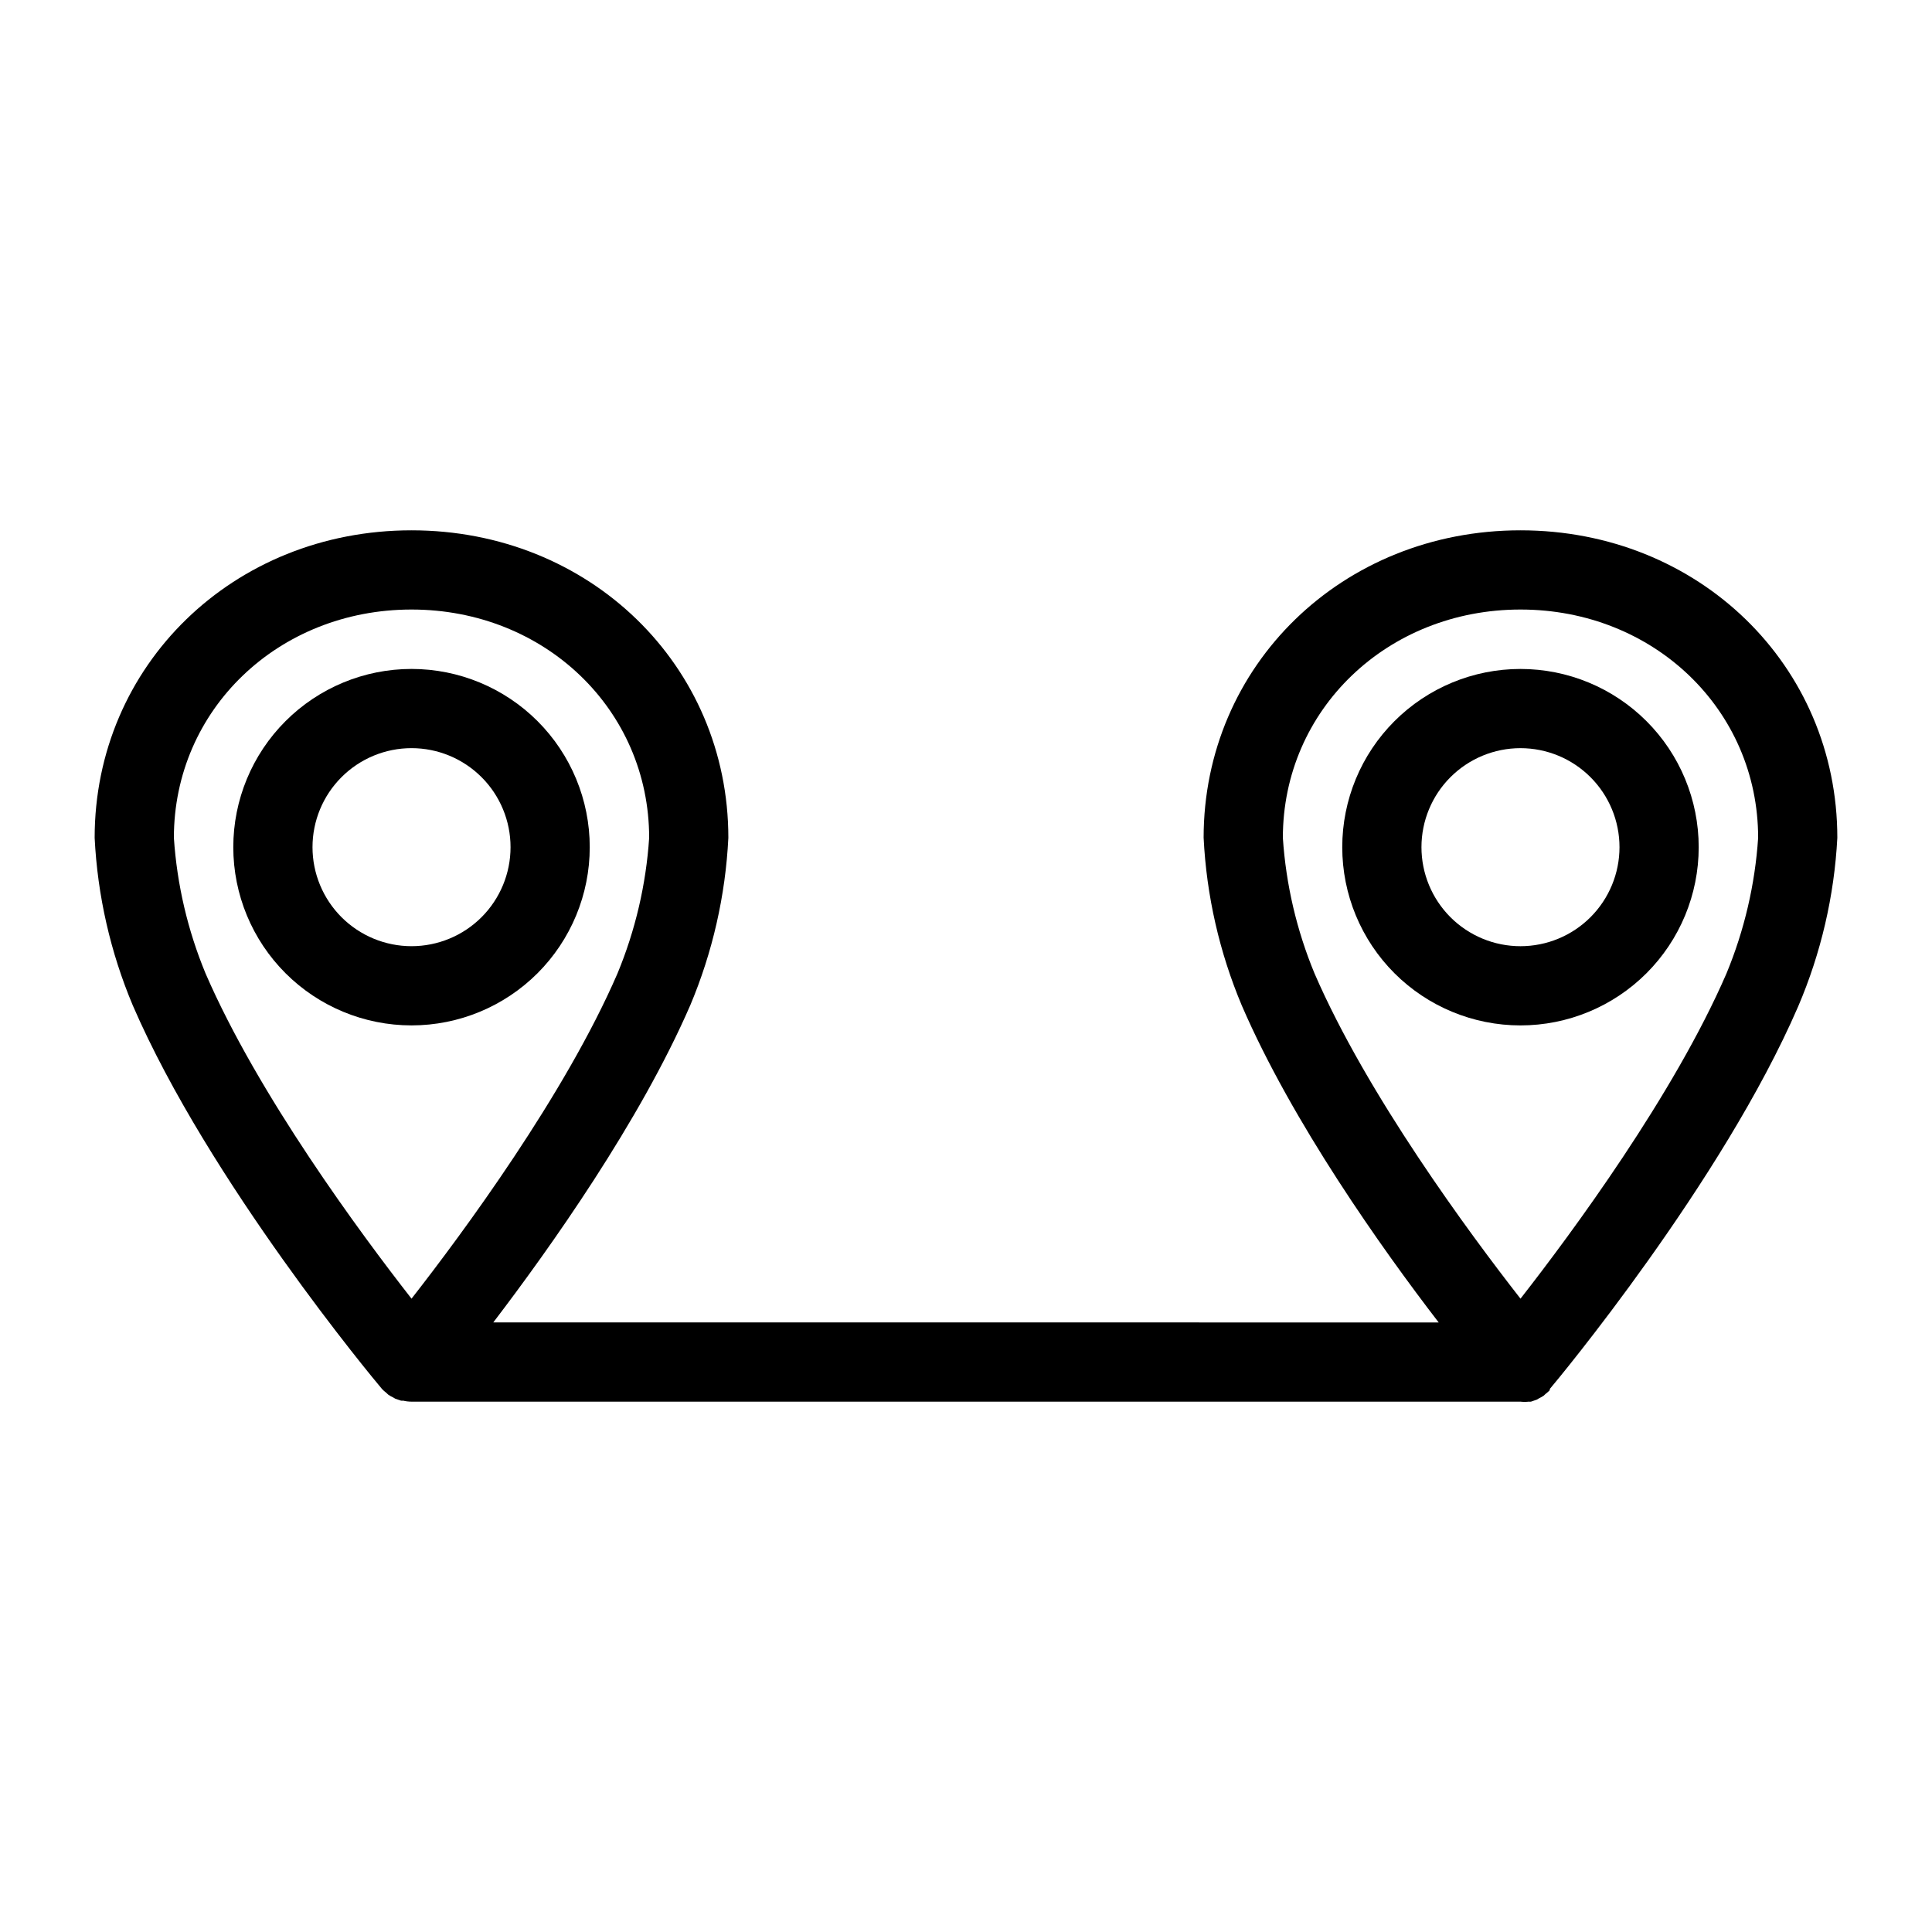 <?xml version="1.0" encoding="UTF-8"?>
<!-- Uploaded to: ICON Repo, www.svgrepo.com, Generator: ICON Repo Mixer Tools -->
<svg fill="#000000" width="800px" height="800px" version="1.1" viewBox="144 144 512 512" xmlns="http://www.w3.org/2000/svg">
 <g>
  <path d="m300.29 368.51c0-12.527-4.977-24.543-13.832-33.398-8.859-8.859-20.871-13.836-33.398-13.836-12.527 0-24.543 4.977-33.398 13.836-8.859 8.855-13.836 20.871-13.836 33.398 0 12.527 4.977 24.539 13.836 33.398 8.855 8.855 20.871 13.832 33.398 13.832 12.527 0 24.539-4.977 33.398-13.832 8.855-8.859 13.832-20.871 13.832-33.398zm-73.473 0c0-6.961 2.766-13.637 7.688-18.555 4.922-4.922 11.594-7.688 18.555-7.688 6.957 0 13.633 2.766 18.555 7.688 4.922 4.918 7.684 11.594 7.684 18.555 0 6.957-2.762 13.633-7.684 18.555-4.922 4.918-11.598 7.684-18.555 7.684-6.961 0-13.633-2.766-18.555-7.684-4.922-4.922-7.688-11.598-7.688-18.555z"/>
  <path d="m546.94 284.54c-47.23 0-83.969 35.793-83.969 81.5h0.004c0.754 15.297 4.184 30.34 10.125 44.453 13.328 30.859 37.102 64.395 52.164 83.969l-250.54-0.004c15.062-19.734 38.836-53.266 52.164-83.969l0.004 0.004c5.945-14.113 9.371-29.156 10.129-44.453 0-45.711-36.738-81.5-83.969-81.5-47.234 0-83.969 35.789-83.969 81.5 0.758 15.297 4.184 30.34 10.129 44.453 20.102 46.445 63.922 99.137 65.809 101.34l0.262 0.316v-0.004c0.309 0.324 0.641 0.621 1 0.891l0.629 0.578c0.383 0.258 0.789 0.488 1.207 0.684l0.629 0.367 1.523 0.523c0.191 0.023 0.383 0.023 0.578 0 0.719 0.172 1.461 0.262 2.203 0.262h293.89c0.734 0.086 1.473 0.086 2.207 0 0.191 0.023 0.383 0.023 0.574 0l1.523-0.523 0.629-0.367c0.422-0.195 0.824-0.426 1.207-0.684l0.629-0.578 0.004 0.004c0.355-0.27 0.688-0.57 0.996-0.895v-0.316c1.891-2.203 45.711-54.895 65.809-101.34v0.004c6.066-14.18 9.582-29.316 10.391-44.715 0-45.711-36.734-81.5-83.969-81.5zm-356.86 81.5c0-33.953 27.656-60.508 62.977-60.508 35.32 0 62.977 26.555 62.977 60.508-0.82 12.363-3.656 24.504-8.398 35.949-13.906 32.117-41.039 68.855-54.578 86.172-13.539-17.32-40.672-54.055-54.578-86.172-4.742-11.445-7.578-23.586-8.398-35.949zm411.45 35.949c-13.91 32.117-41.039 68.855-54.582 86.172-13.539-17.32-40.672-54.055-54.578-86.172-4.742-11.445-7.578-23.586-8.398-35.949 0-33.953 27.66-60.508 62.977-60.508 35.32 0 62.977 26.555 62.977 60.508-0.82 12.363-3.656 24.504-8.395 35.949z"/>
  <path d="m546.94 321.28c-12.523 0-24.539 4.977-33.398 13.836-8.855 8.855-13.832 20.871-13.832 33.398 0 12.527 4.977 24.539 13.832 33.398 8.859 8.855 20.875 13.832 33.398 13.832 12.527 0 24.543-4.977 33.398-13.832 8.859-8.859 13.836-20.871 13.836-33.398 0-12.527-4.977-24.543-13.836-33.398-8.855-8.859-20.871-13.836-33.398-13.836zm0 73.473c-6.957 0-13.633-2.766-18.555-7.684-4.918-4.922-7.684-11.598-7.684-18.555 0-6.961 2.766-13.637 7.684-18.555 4.922-4.922 11.598-7.688 18.555-7.688 6.961 0 13.637 2.766 18.555 7.688 4.922 4.918 7.688 11.594 7.688 18.555 0 6.957-2.766 13.633-7.688 18.555-4.918 4.918-11.594 7.684-18.555 7.684z"/>
 </g>
</svg>
